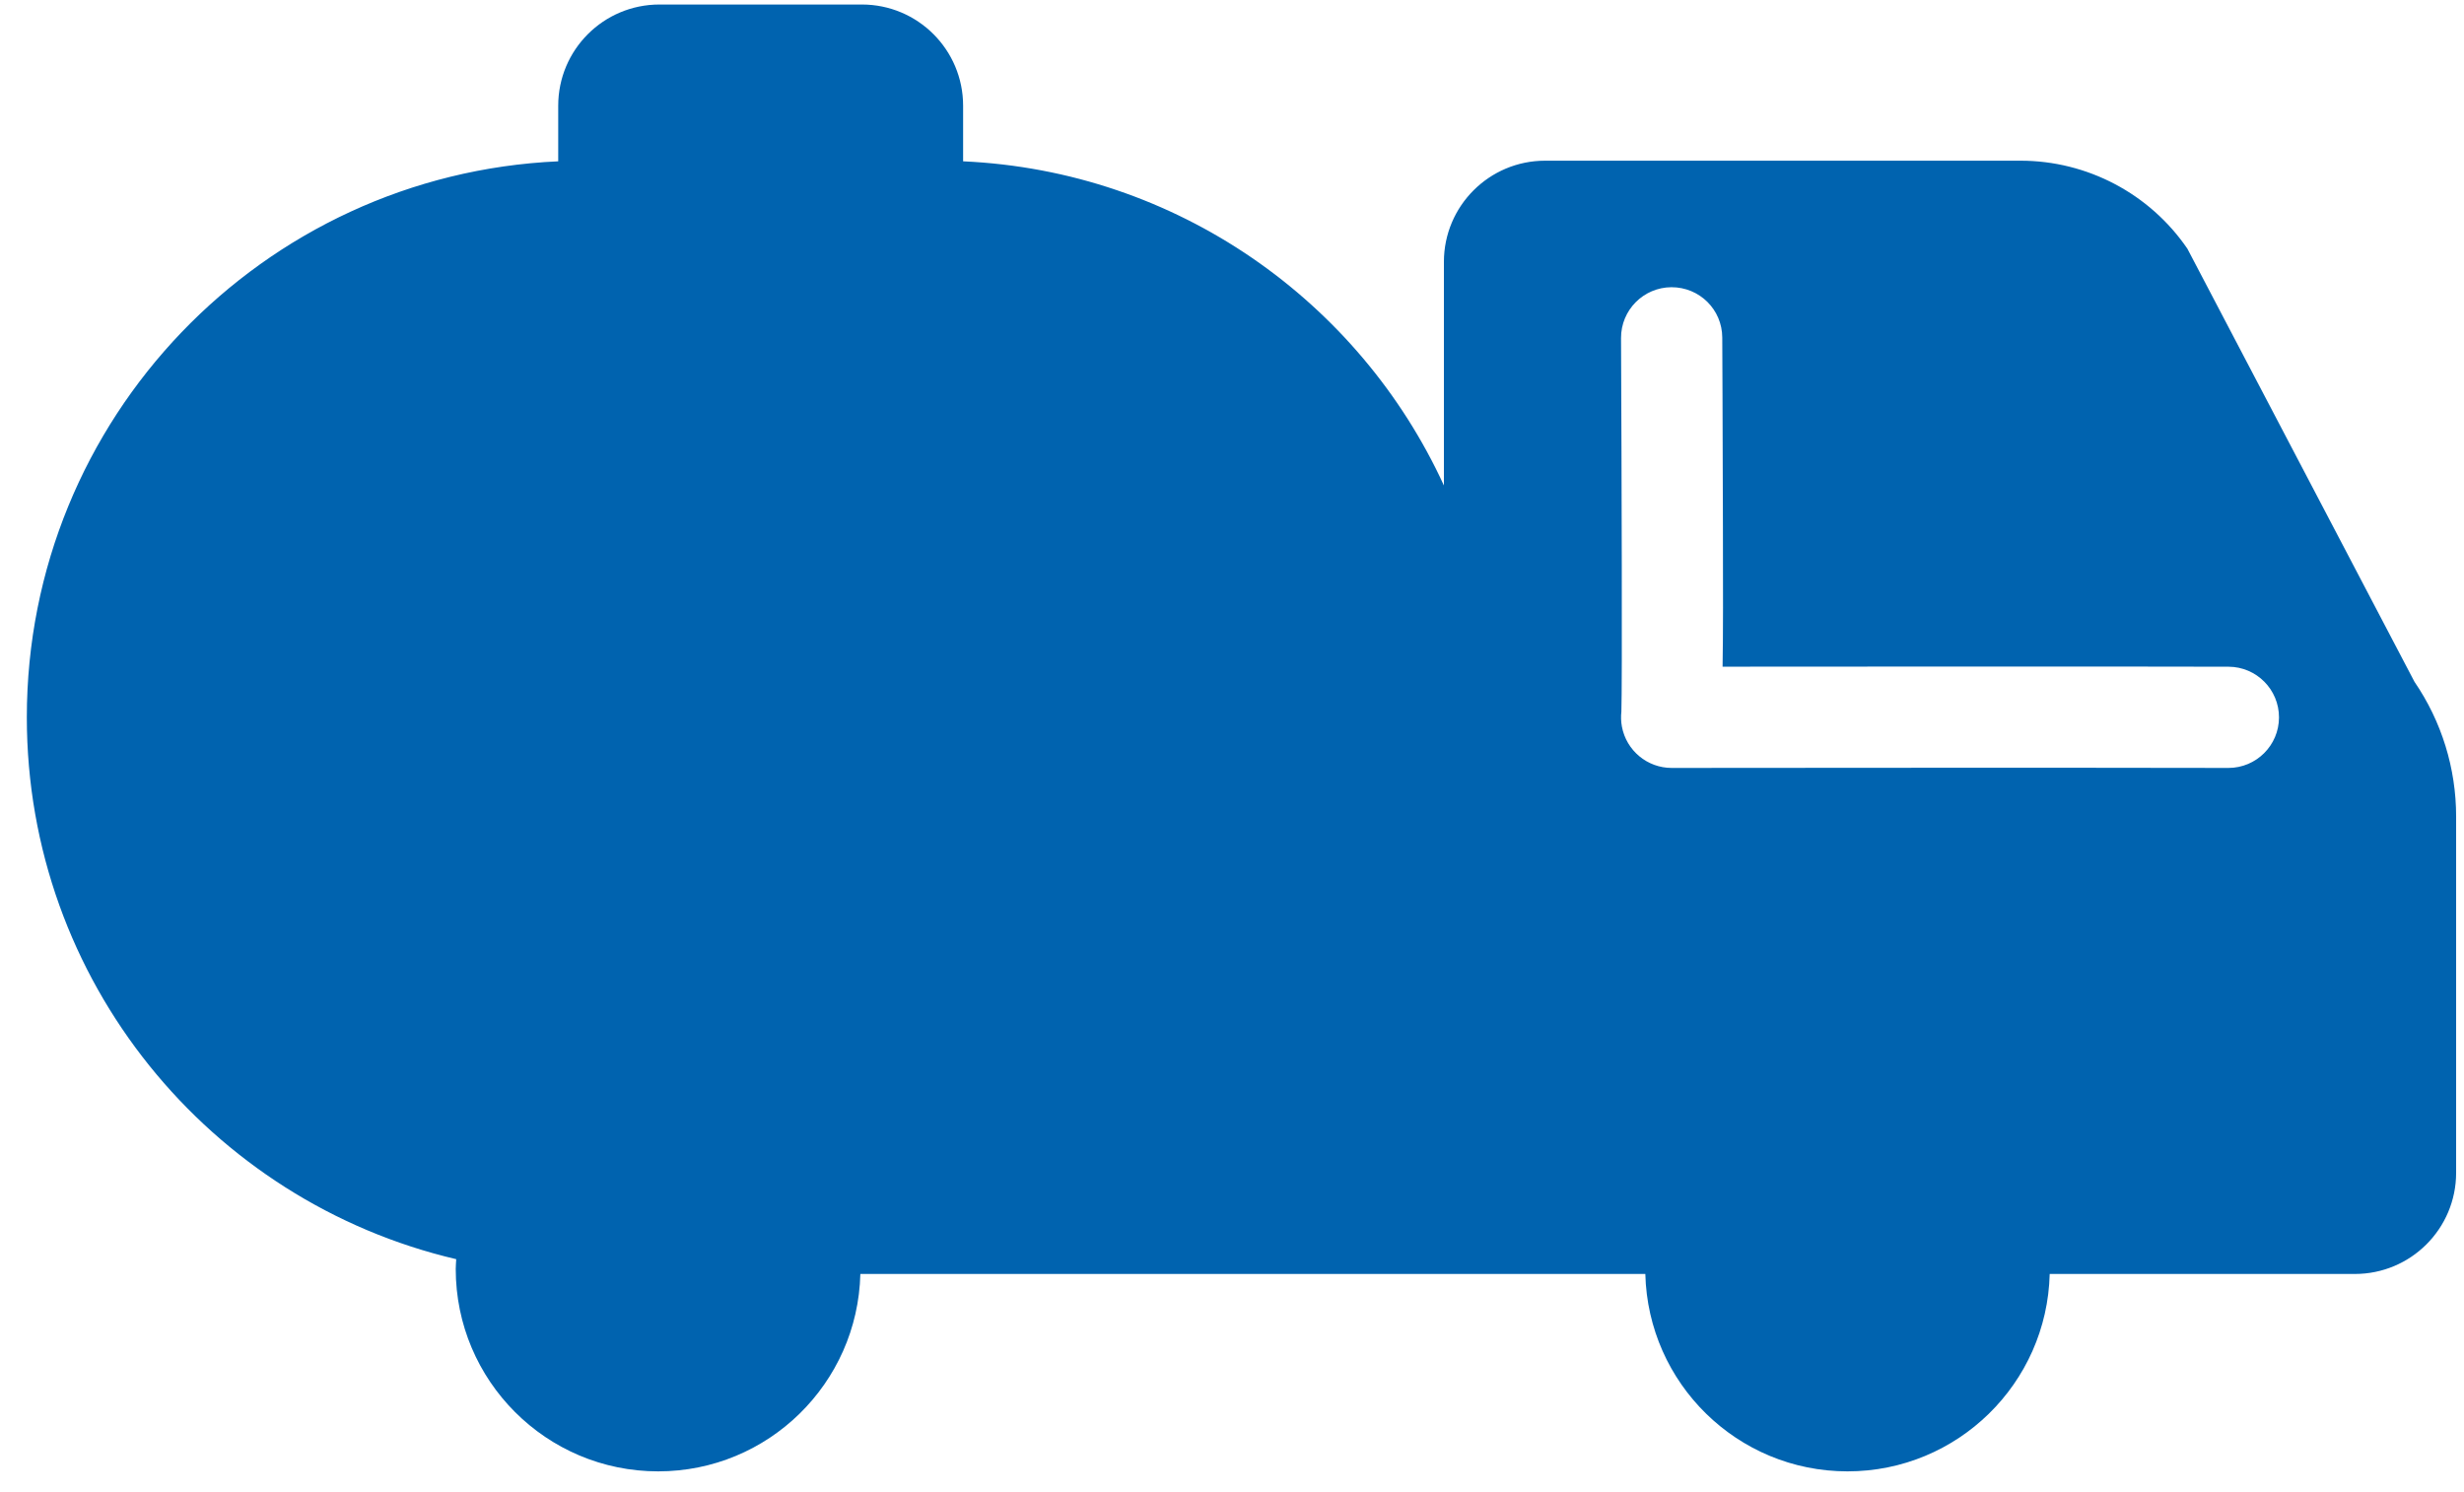 <?xml version="1.0" encoding="UTF-8"?>
<svg xmlns="http://www.w3.org/2000/svg" xmlns:xlink="http://www.w3.org/1999/xlink" width="71px" height="43px" viewBox="0 0 71 43" version="1.1">
  <title>atom / icon / agn / autobotti copy 6</title>
  <g id="Desktop-1" stroke="none" stroke-width="1" fill="none" fill-rule="evenodd">
    <g id="1.1_Hp" transform="translate(-579, -3676)" fill="#0063AF">
      <g id="chi-siamo" transform="translate(-86, 2776.96)">
        <g id="numeri" transform="translate(174.273, 667.92)">
          <g id="Group-12" transform="translate(51, 205)">
            <g id="atom-/-icon-/-agn-/-autobotti-copy-6" transform="translate(440.5, 26.25)">
              <path d="M63.438,22.001 L63.433,22.001 C59.338,21.989 47.398,22.001 47.397,22.001 L47.396,22.001 C46.694,22.001 46.091,21.5 45.962,20.81 C45.935,20.664 45.931,20.518 45.947,20.377 C45.973,19.623 45.955,13.429 45.937,9.612 C45.934,8.807 46.584,8.151 47.389,8.147 C48.202,8.146 48.851,8.793 48.854,9.599 C48.854,9.599 48.867,12.329 48.873,15.062 C48.877,16.851 48.88,18.142 48.863,19.083 C52.182,19.08 60.226,19.075 63.442,19.084 C64.247,19.087 64.898,19.741 64.896,20.547 C64.894,21.351 64.241,22.001 63.438,22.001 M68.8,19.518 L62.256,7.037 C61.171,5.451 59.371,4.501 57.448,4.501 L43.75,4.501 C42.139,4.501 40.833,5.807 40.833,7.418 L40.833,13.861 C38.395,8.547 33.141,4.796 26.979,4.519 L26.979,2.917 C26.979,1.305 25.673,0 24.062,0 L18.229,0 C16.618,0 15.312,1.305 15.312,2.917 L15.312,4.519 C6.791,4.901 0,11.928 0,20.543 C0,28.139 5.282,34.498 12.373,36.158 C12.369,36.252 12.359,36.344 12.359,36.439 C12.359,39.661 14.971,42.273 18.192,42.273 C21.365,42.273 23.941,39.738 24.018,36.584 L26.25,36.584 L43.75,36.584 L46.637,36.584 C46.715,39.738 49.29,42.273 52.463,42.273 C55.635,42.273 58.212,39.738 58.289,36.584 L62.708,36.584 L67.083,36.584 C68.694,36.584 70,35.279 70,33.668 L70,23.398 C70,22.013 69.582,20.66 68.8,19.518" id="Fill-1"></path>
            </g>
          </g>
        </g>
      </g>
    </g>
  </g>
</svg>
